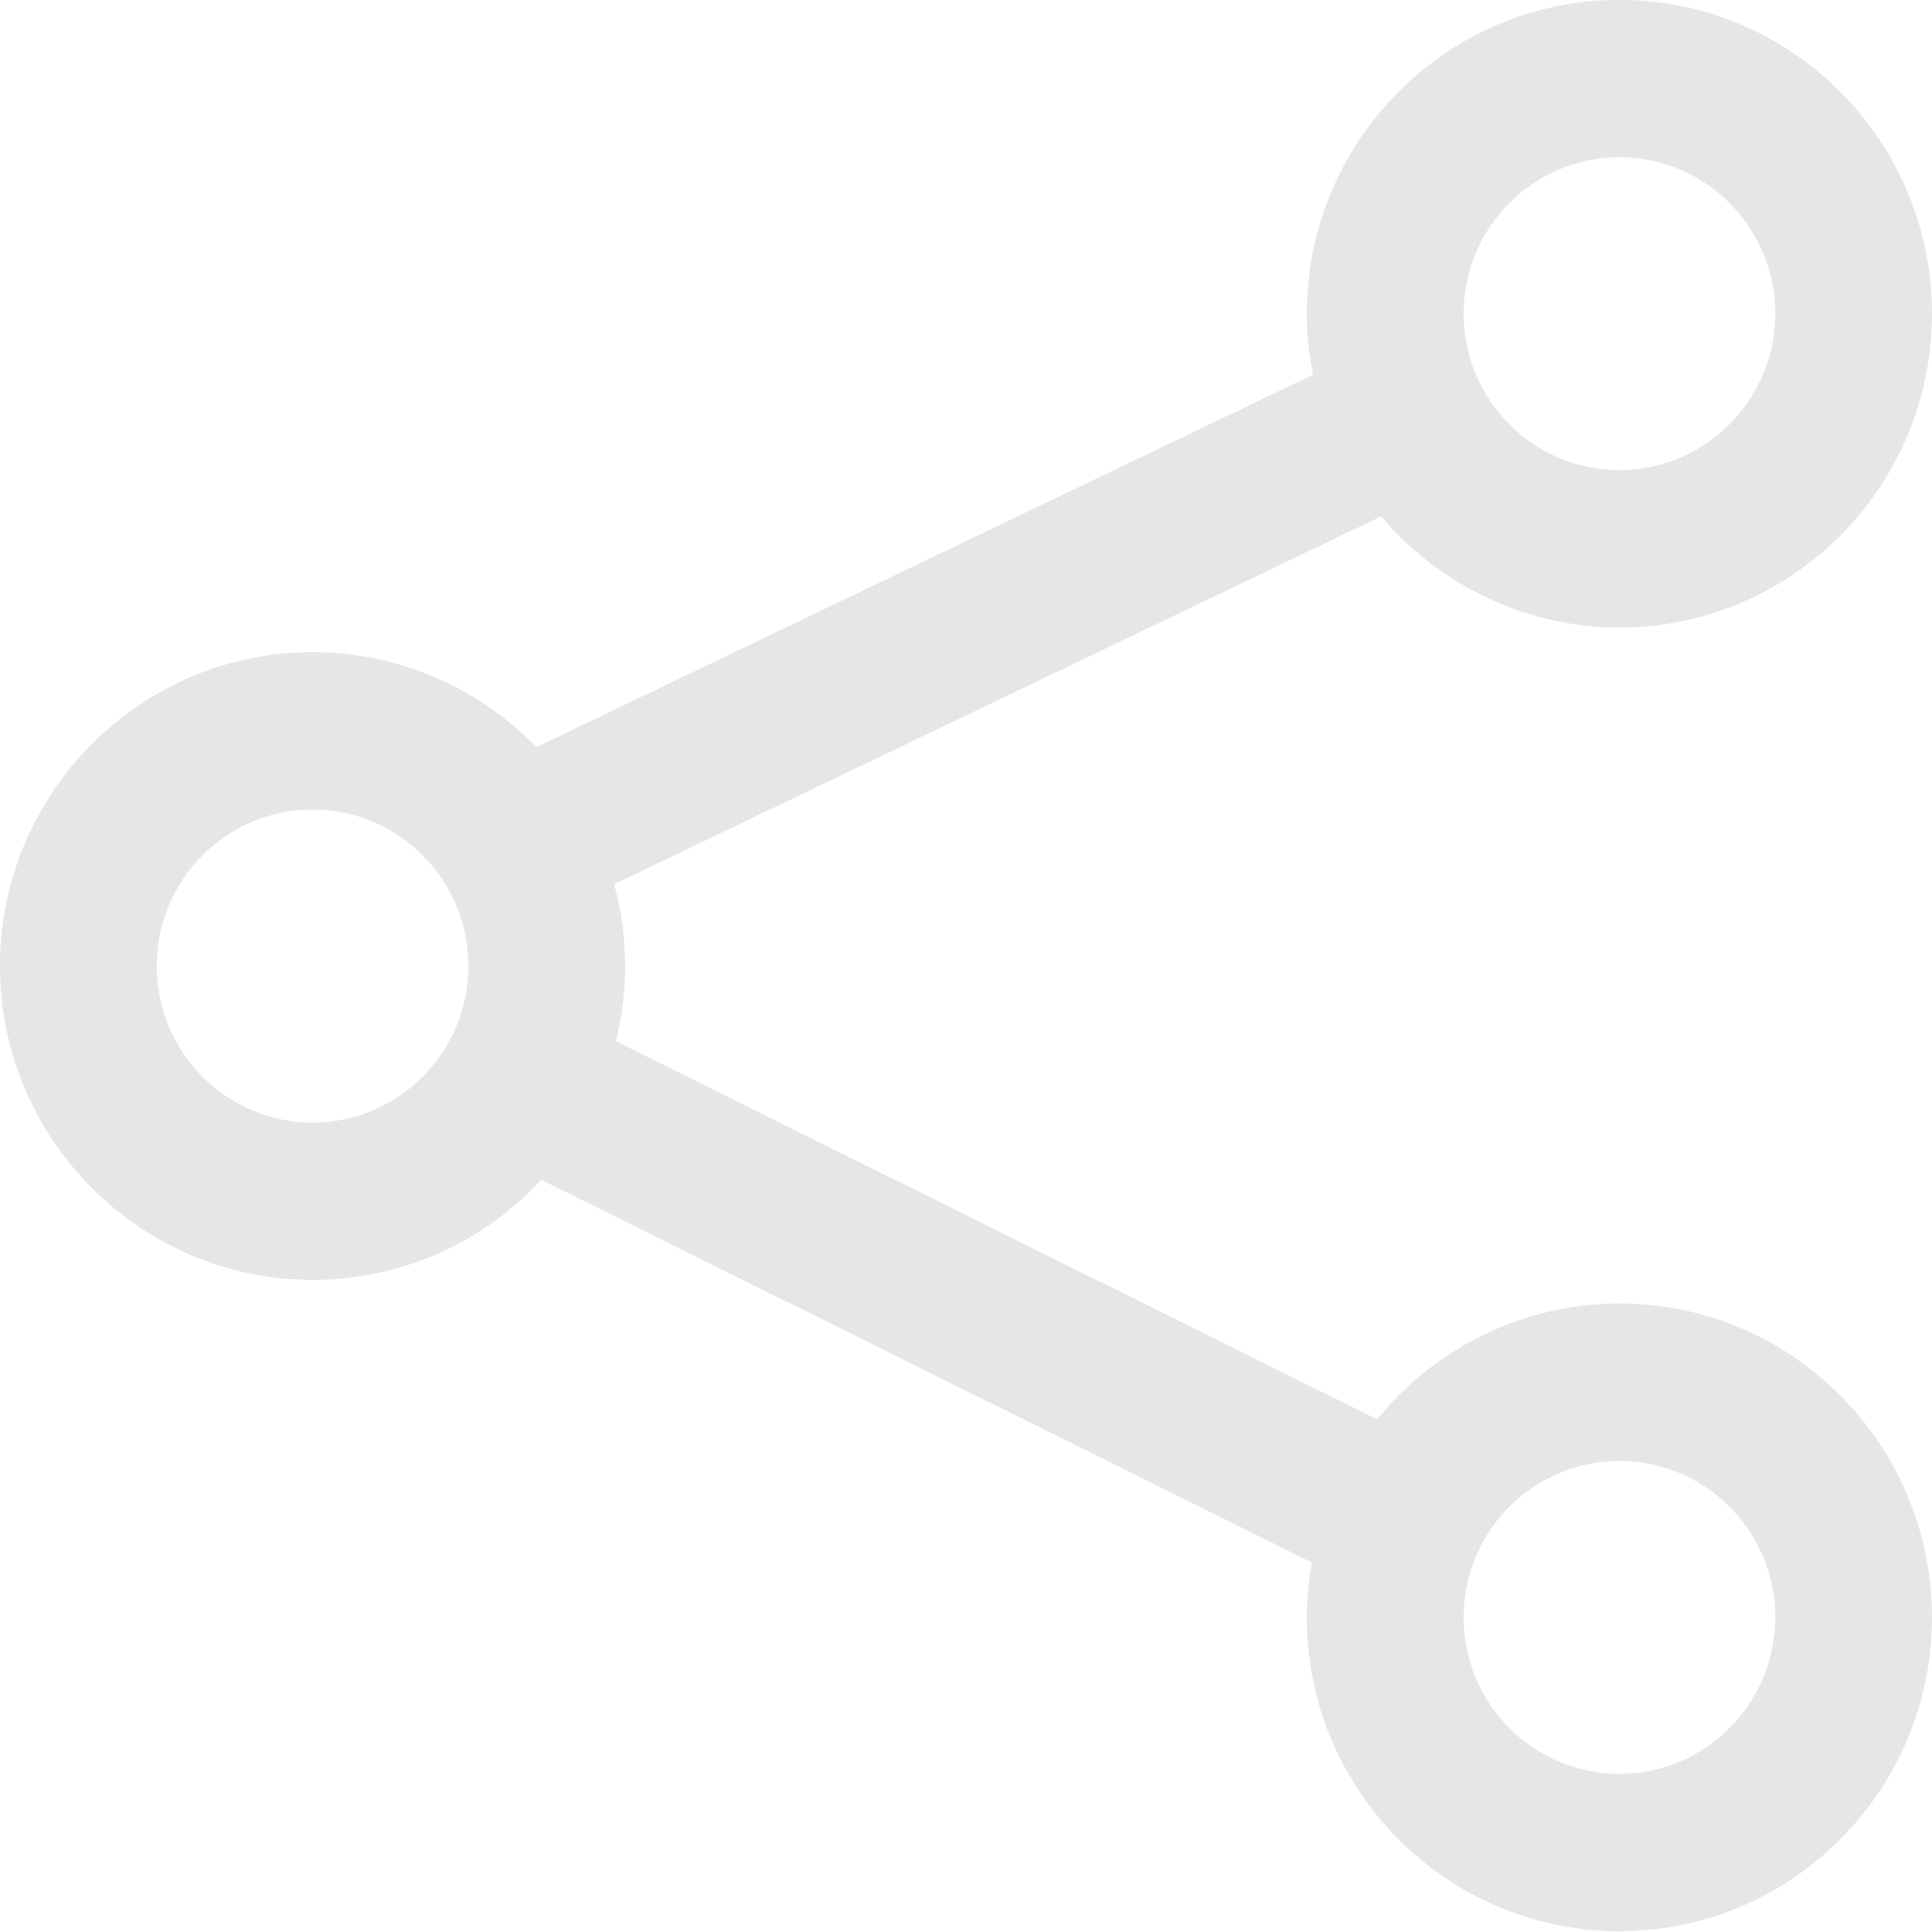 <svg
 xmlns="http://www.w3.org/2000/svg"
 xmlns:xlink="http://www.w3.org/1999/xlink"
 width="18px" height="18px">
<defs>
<filter id="Filter_0">
	<feFlood flood-color="rgb(102, 102, 102)" flood-opacity="1" result="floodOut" />
	<feComposite operator="atop" in="floodOut" in2="SourceGraphic" result="compOut" />
	<feBlend mode="normal" in="compOut" in2="SourceGraphic" />
</filter>

</defs>
<g filter="url(#Filter_0)">
<path fill-rule="evenodd"  fill="rgb(230, 230, 230)"
 d="M15.088,12.144 C14.210,12.144 13.381,12.545 12.830,13.224 L5.739,9.701 C5.795,9.471 5.824,9.235 5.824,9.000 C5.824,8.745 5.790,8.489 5.722,8.238 L12.868,4.811 C13.418,5.462 14.234,5.847 15.088,5.847 C16.693,5.847 18.000,4.535 18.000,2.922 C18.000,1.310 16.693,-0.001 15.088,-0.001 C13.482,-0.001 12.175,1.310 12.175,2.922 C12.175,3.110 12.195,3.301 12.233,3.491 L4.997,6.961 C4.449,6.396 3.700,6.076 2.912,6.076 C1.307,6.076 0.000,7.388 0.000,9.000 C0.000,10.612 1.307,11.924 2.912,11.924 C3.726,11.924 4.492,11.588 5.043,10.992 L12.223,14.558 C12.191,14.731 12.175,14.902 12.175,15.069 C12.175,16.682 13.482,17.993 15.088,17.993 C16.693,17.993 18.000,16.682 18.000,15.069 C18.000,13.457 16.693,12.144 15.088,12.144 ZM16.540,15.069 C16.540,15.873 15.888,16.527 15.088,16.527 C14.287,16.527 13.636,15.873 13.636,15.069 C13.636,14.265 14.287,13.611 15.088,13.611 C15.888,13.611 16.540,14.265 16.540,15.069 ZM13.636,2.922 C13.636,2.119 14.287,1.465 15.088,1.465 C15.888,1.465 16.540,2.119 16.540,2.922 C16.540,3.726 15.888,4.380 15.088,4.380 C14.287,4.380 13.636,3.726 13.636,2.922 ZM4.364,9.000 C4.364,9.804 3.713,10.459 2.912,10.459 C2.111,10.459 1.460,9.804 1.460,9.000 C1.460,8.196 2.111,7.542 2.912,7.542 C3.713,7.542 4.364,8.196 4.364,9.000 Z"/>
</g>
</svg>

